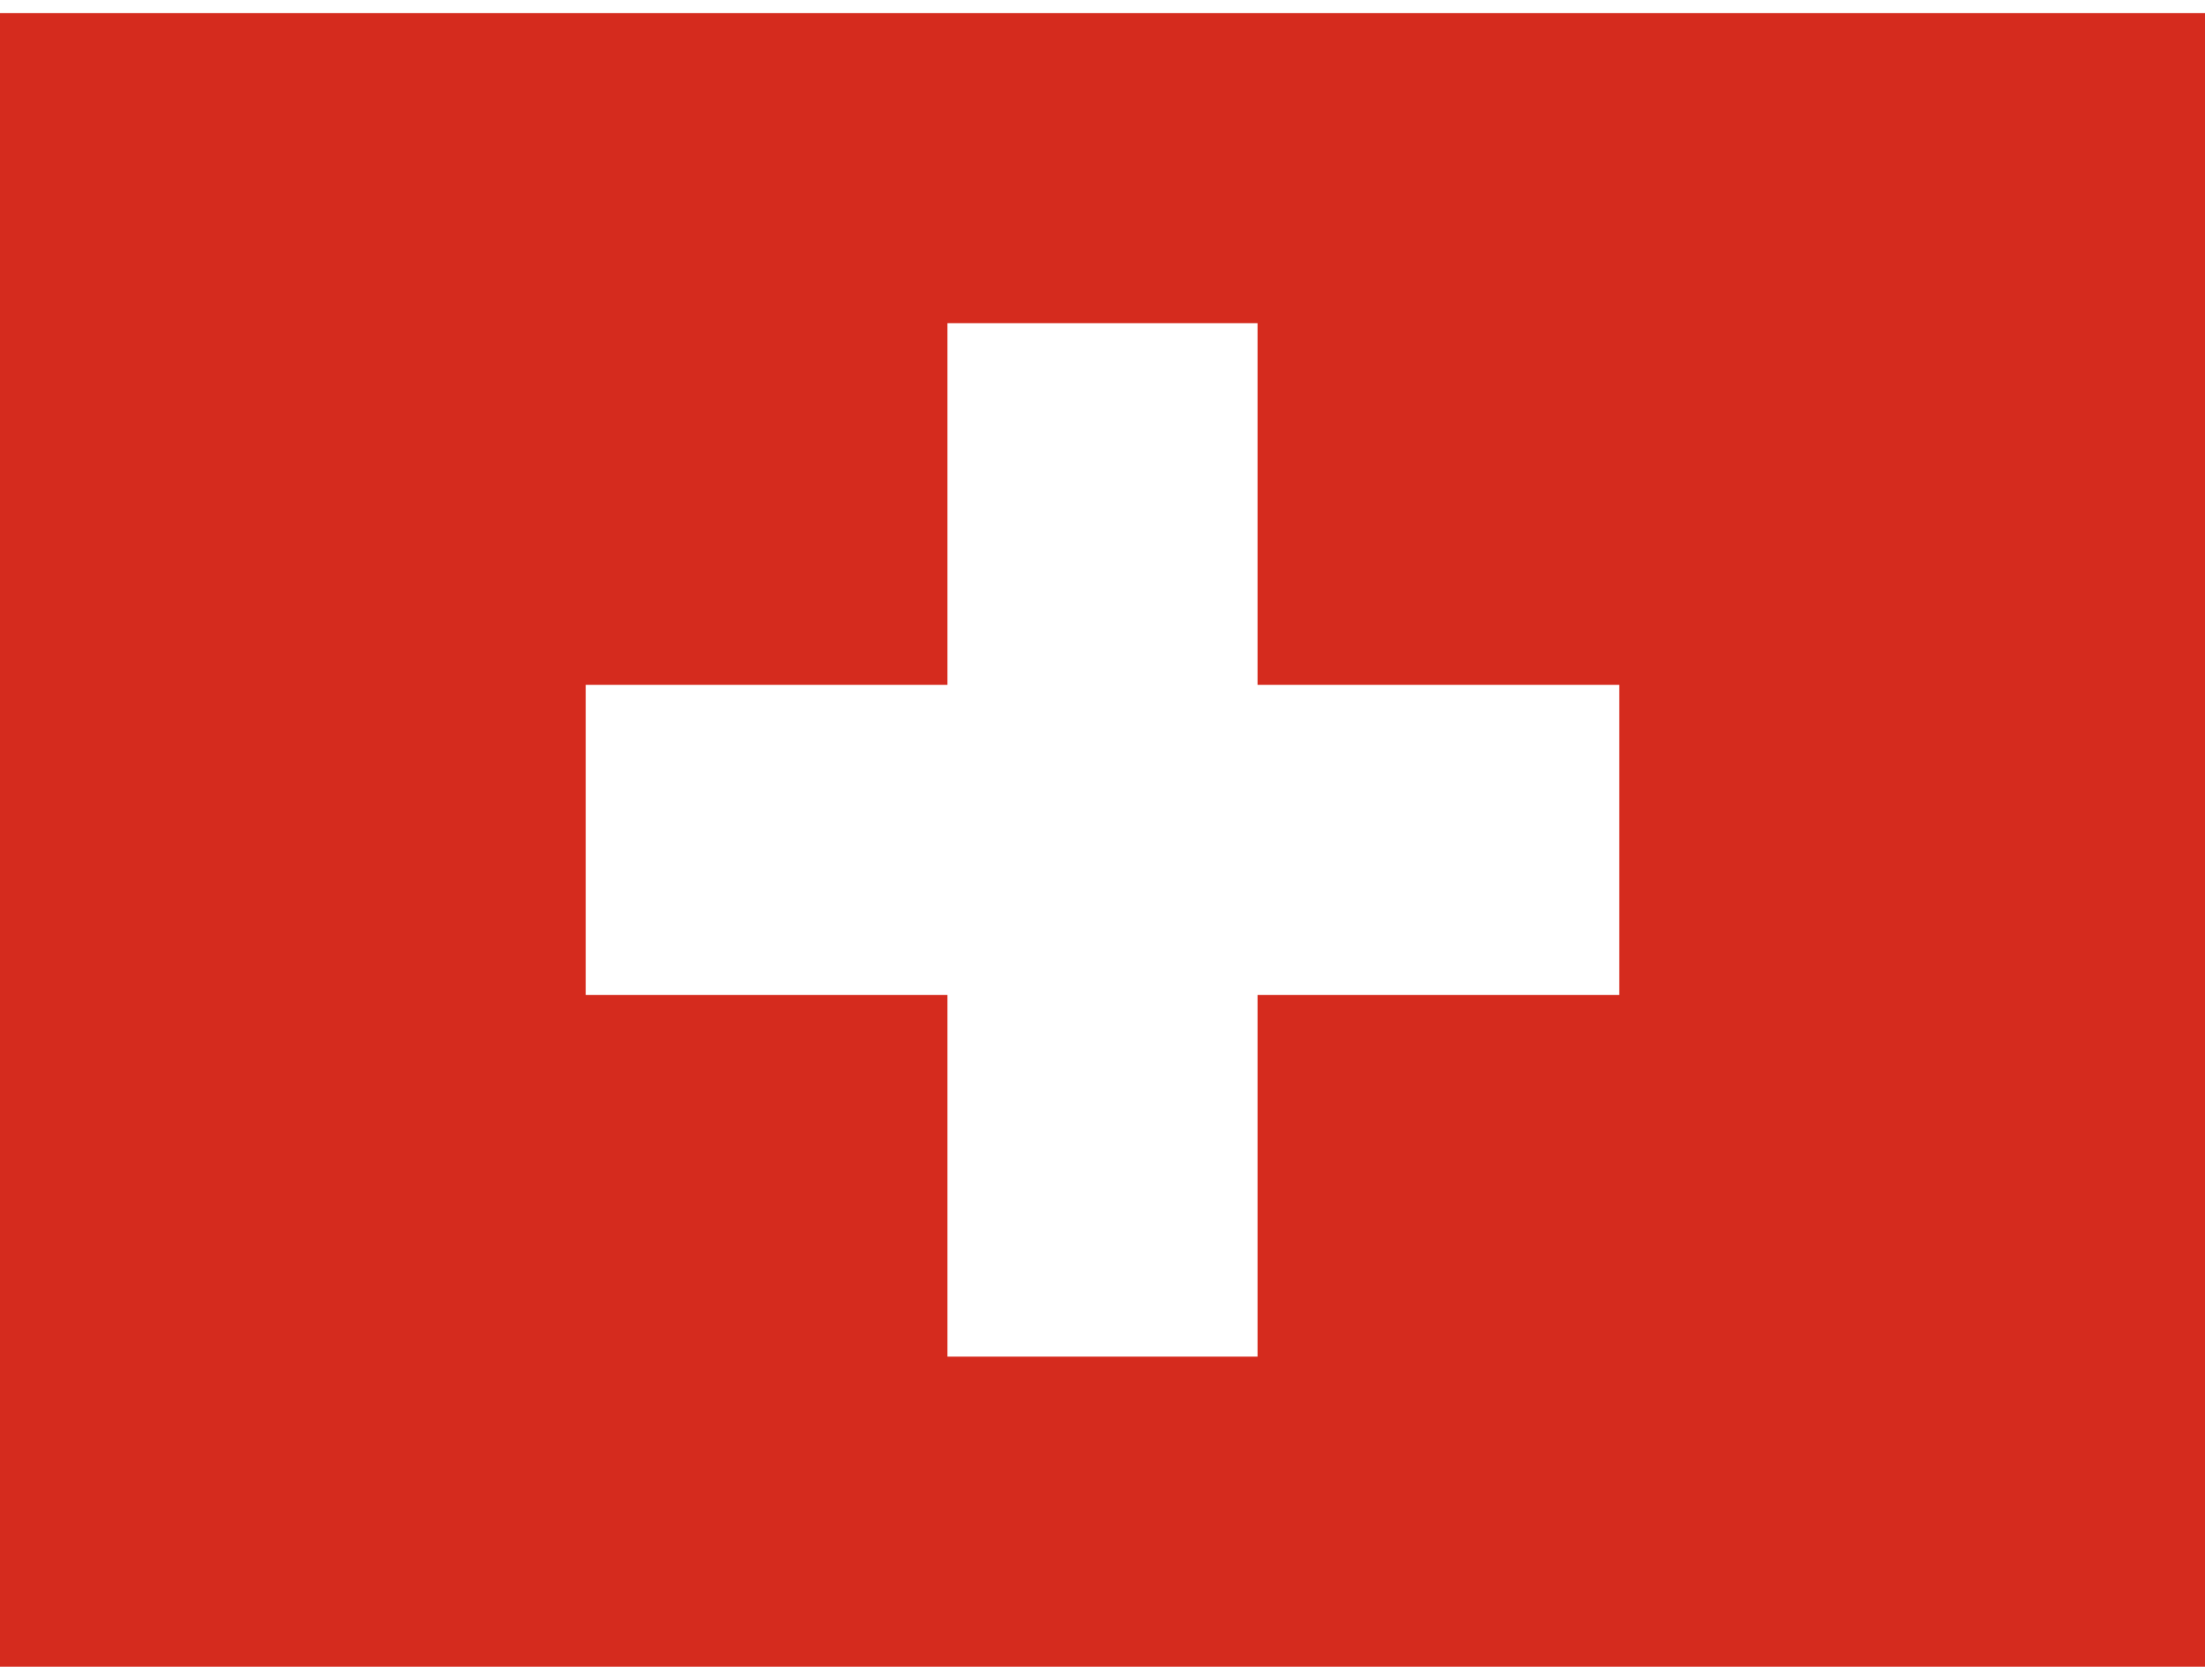 <svg xmlns="http://www.w3.org/2000/svg" id="fmgDvpE3OO_1043" viewBox="0 0 640 480" height="16" width="21">
  <g fill-rule="evenodd" stroke-width="1pt">
    <path fill="#d52b1e" d="M0 0h640v480H0z"></path>
    <g fill="#fff">
      <path d="M170 195h300v90H170z"></path>
      <path d="M275 90h90v300h-90z"></path>
    </g>
  </g>
</svg>